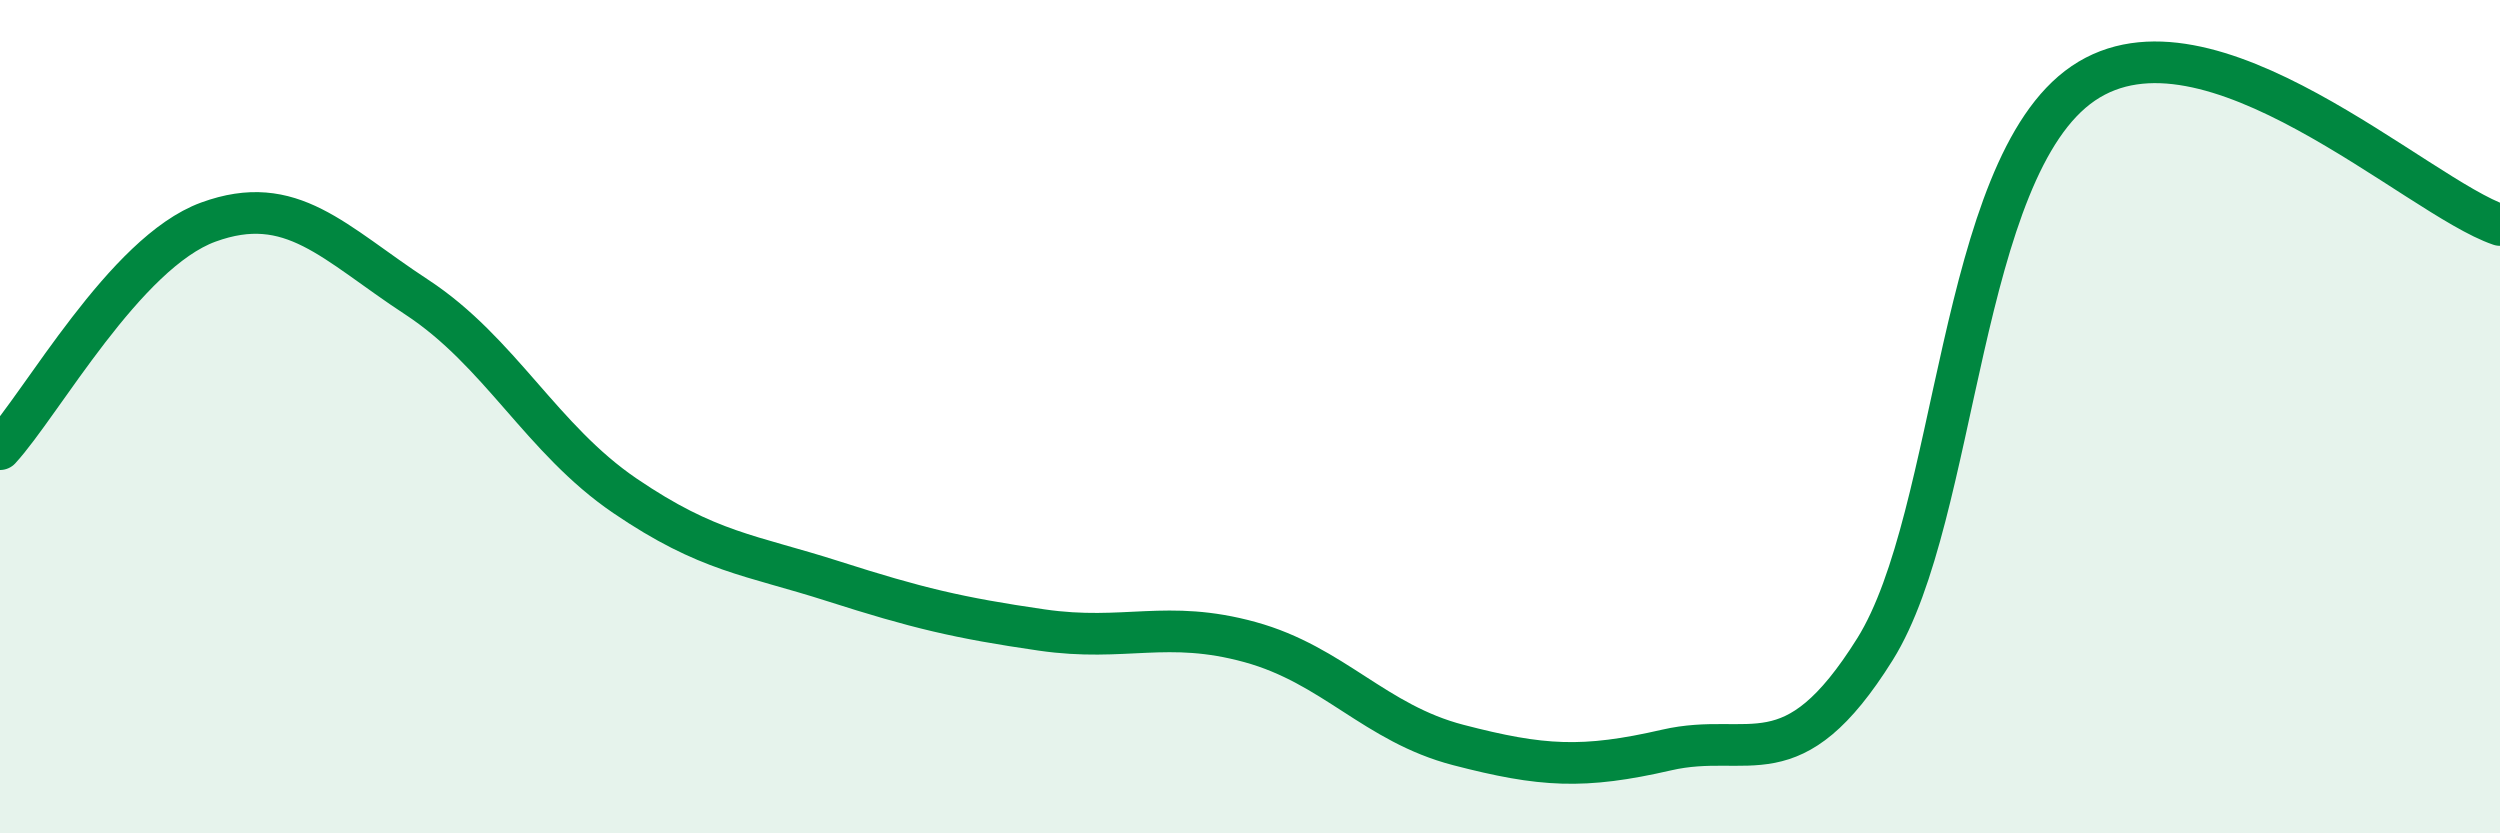 
    <svg width="60" height="20" viewBox="0 0 60 20" xmlns="http://www.w3.org/2000/svg">
      <path
        d="M 0,10.78 C 1,9.69 3,6.06 5,5.33 C 7,4.6 8,5.82 10,7.13 C 12,8.44 13,10.54 15,11.9 C 17,13.26 18,13.31 20,13.95 C 22,14.59 23,14.83 25,15.12 C 27,15.41 28,14.86 30,15.41 C 32,15.96 33,17.36 35,17.88 C 37,18.4 38,18.46 40,18 C 42,17.54 43,18.78 45,15.58 C 47,12.38 47,4.04 50,2 C 53,-0.04 58,4.72 60,5.4L60 20L0 20Z"
        fill="#008740"
        opacity="0.1"
        stroke-linecap="round"
        stroke-linejoin="round"
      />
      <path
        d="M 0,10.78 C 1,9.69 3,6.06 5,5.33 C 7,4.6 8,5.82 10,7.13 C 12,8.44 13,10.54 15,11.9 C 17,13.26 18,13.31 20,13.95 C 22,14.59 23,14.83 25,15.12 C 27,15.41 28,14.86 30,15.41 C 32,15.96 33,17.36 35,17.88 C 37,18.4 38,18.46 40,18 C 42,17.54 43,18.78 45,15.58 C 47,12.38 47,4.04 50,2 C 53,-0.04 58,4.72 60,5.4"
        stroke="#008740"
        stroke-width="1"
        fill="none"
        stroke-linecap="round"
        stroke-linejoin="round"
      />
    </svg>
  